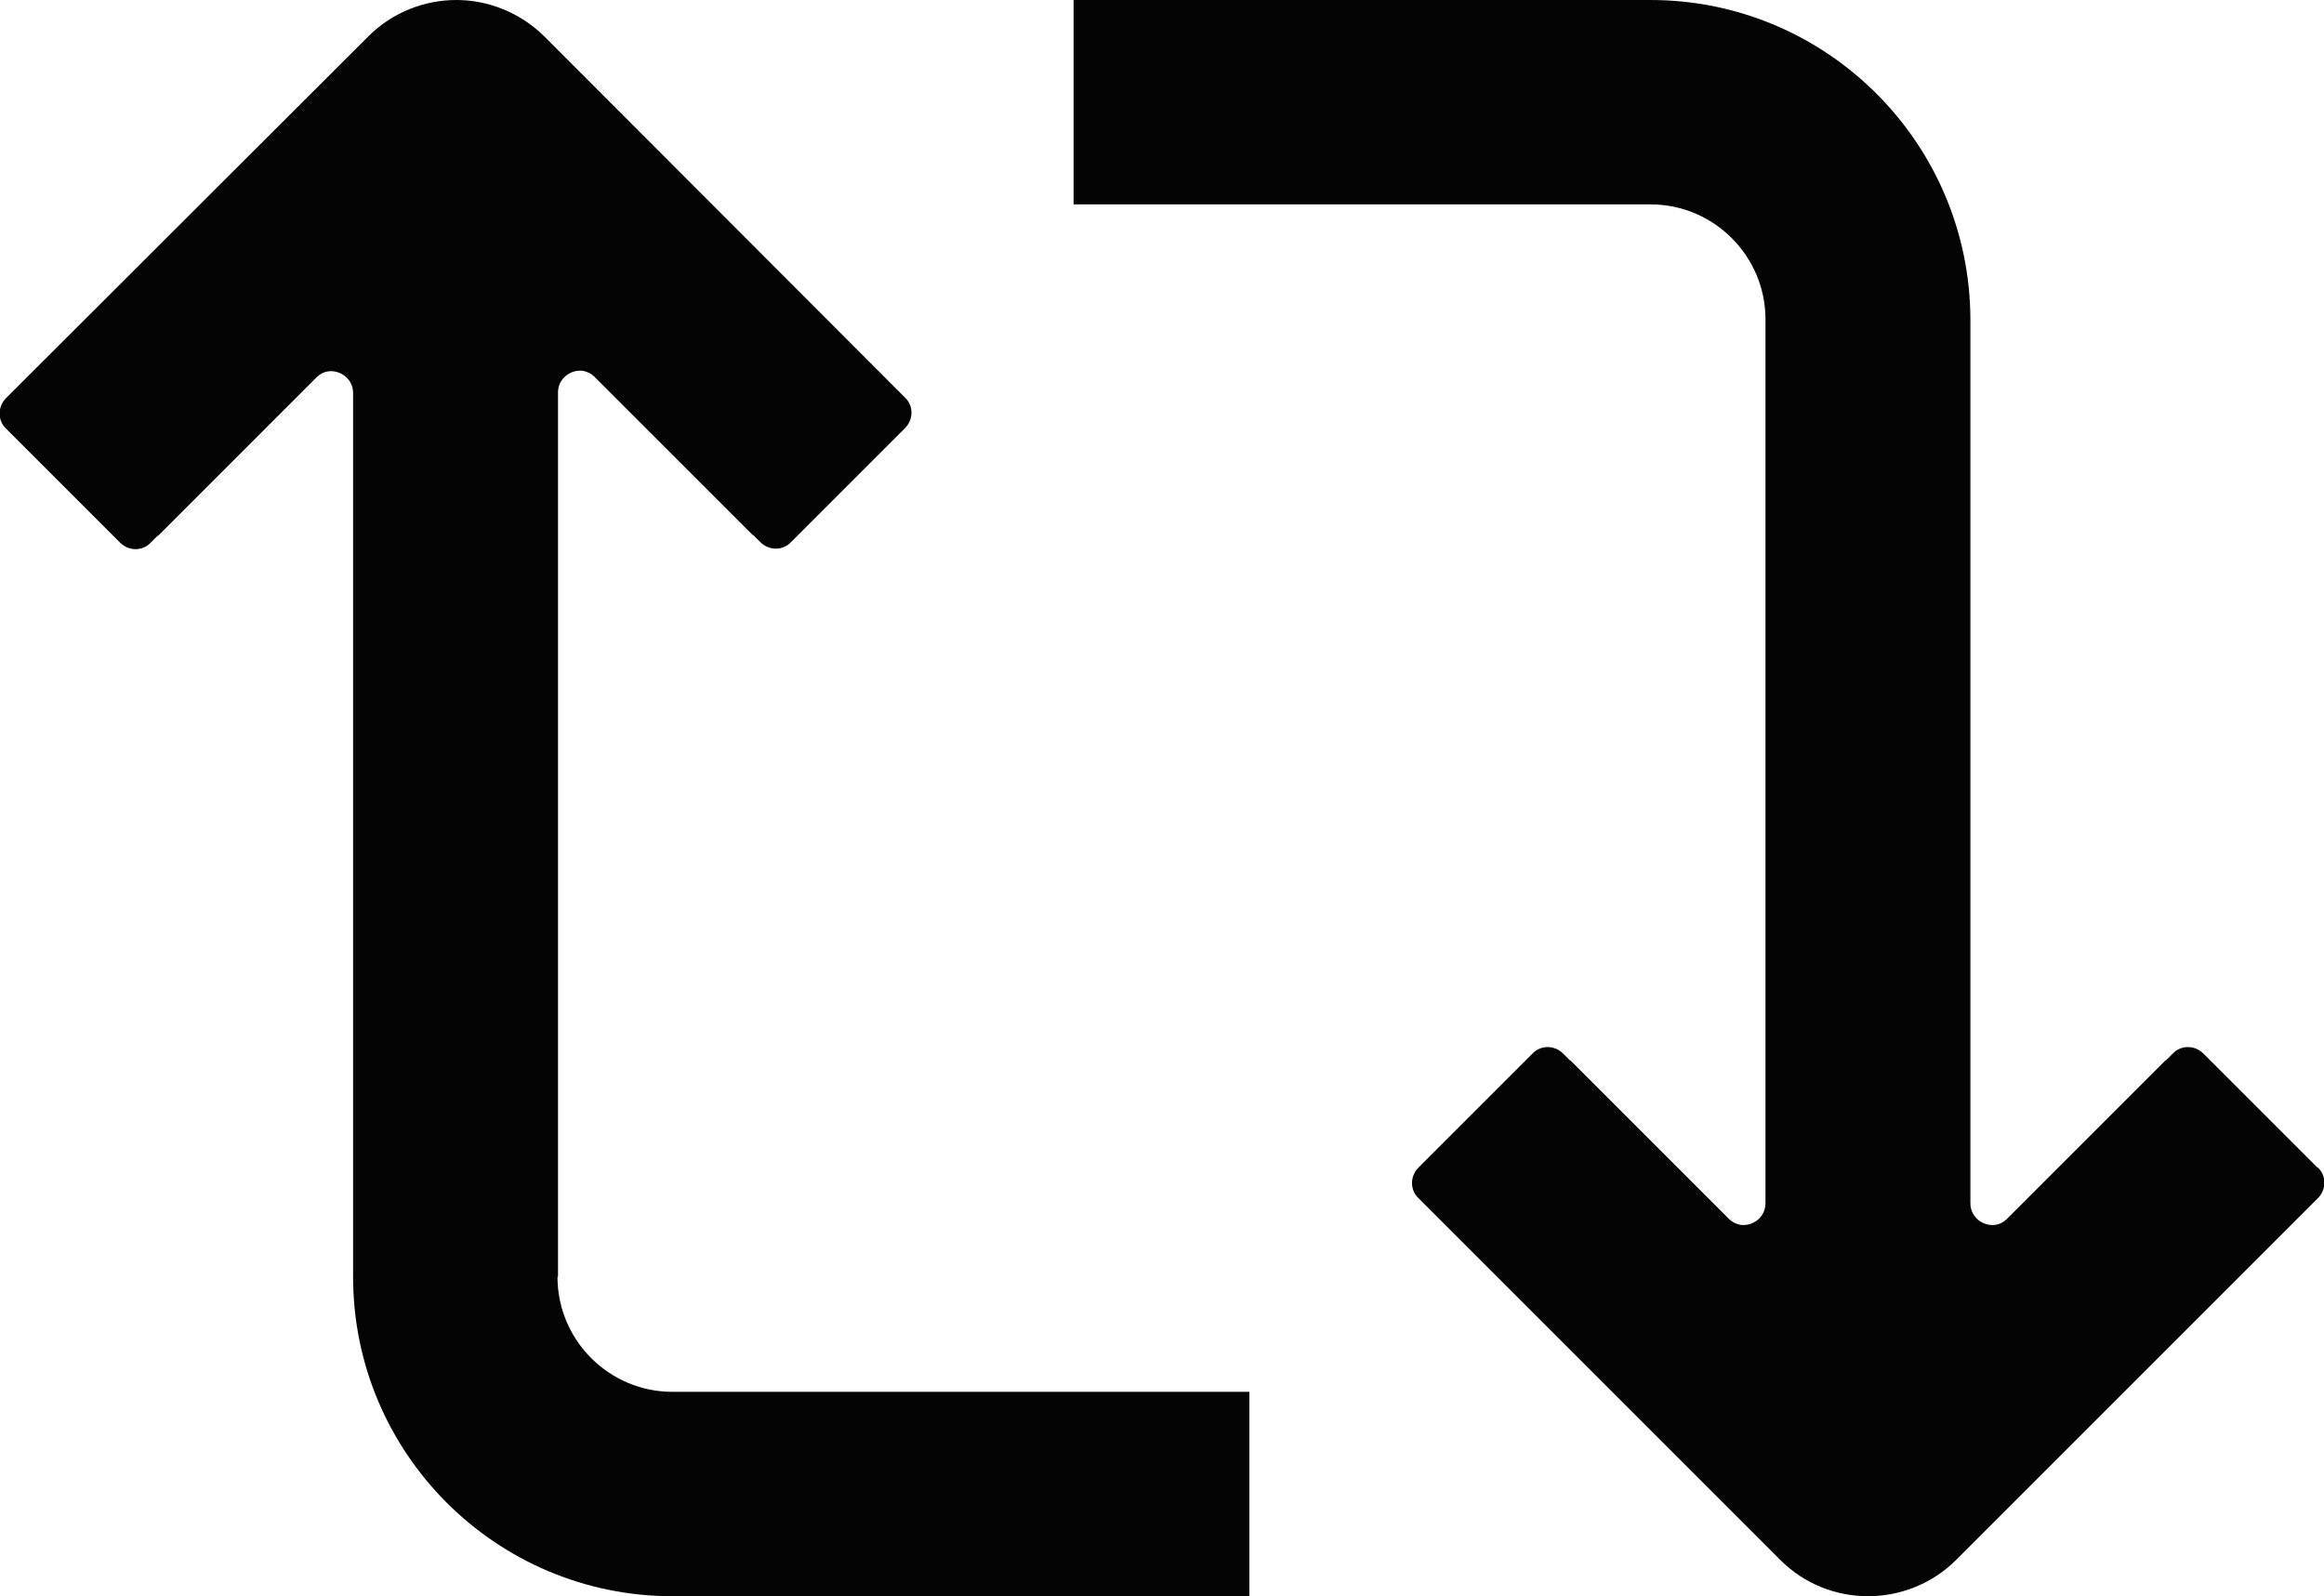 <svg viewBox="0 0 45.48 31.24" xmlns="http://www.w3.org/2000/svg" id="Creative">
  <defs>
    <style>
      .cls-1 {
        fill: #040404;
      }
    </style>
  </defs>
  <path d="M10.92,24.99v-3.78h0V7.68c0-.28.26-.46.5-.42.08.02.15.05.21.11l3.1,3.1s.01,0,.02.01l.13.13c.17.17.44.17.6,0l2.23-2.23c.17-.17.17-.44,0-.6L10.65.71C10.17.24,9.55,0,8.93,0c-.62,0-1.25.24-1.72.71L.12,7.79c-.17.17-.17.44,0,.6l2.23,2.23c.17.17.44.17.6,0l.13-.13s.01,0,.02-.01l3.1-3.1c.06-.06.14-.1.21-.11.24-.04.5.14.5.42v13.52h0v3.78c0,3.45,2.8,6.25,6.25,6.25h11.29v-4h-11.29c-1.24,0-2.25-1.01-2.25-2.25Z" class="cls-1"></path>
  <path d="M45.35,22.85l-2.23-2.23c-.17-.17-.44-.17-.6,0l-.13.13s-.01,0-.02.01l-3.1,3.1c-.06.06-.14.1-.21.11-.24.04-.5-.14-.5-.42v-13.52h0v-3.78C38.55,2.8,35.75,0,32.3,0h-11.29v4h11.29c1.24,0,2.25,1.01,2.25,2.25v3.78h0v13.52c0,.28-.26.46-.5.42-.08-.02-.15-.05-.21-.11l-3.1-3.1s-.01,0-.02-.01l-.13-.13c-.17-.17-.44-.17-.6,0l-2.23,2.23c-.17.17-.17.44,0,.6l7.08,7.08c.48.48,1.1.71,1.72.71.62,0,1.25-.24,1.72-.71l7.08-7.08c.17-.17.17-.44,0-.6Z" class="cls-1"></path>
</svg>